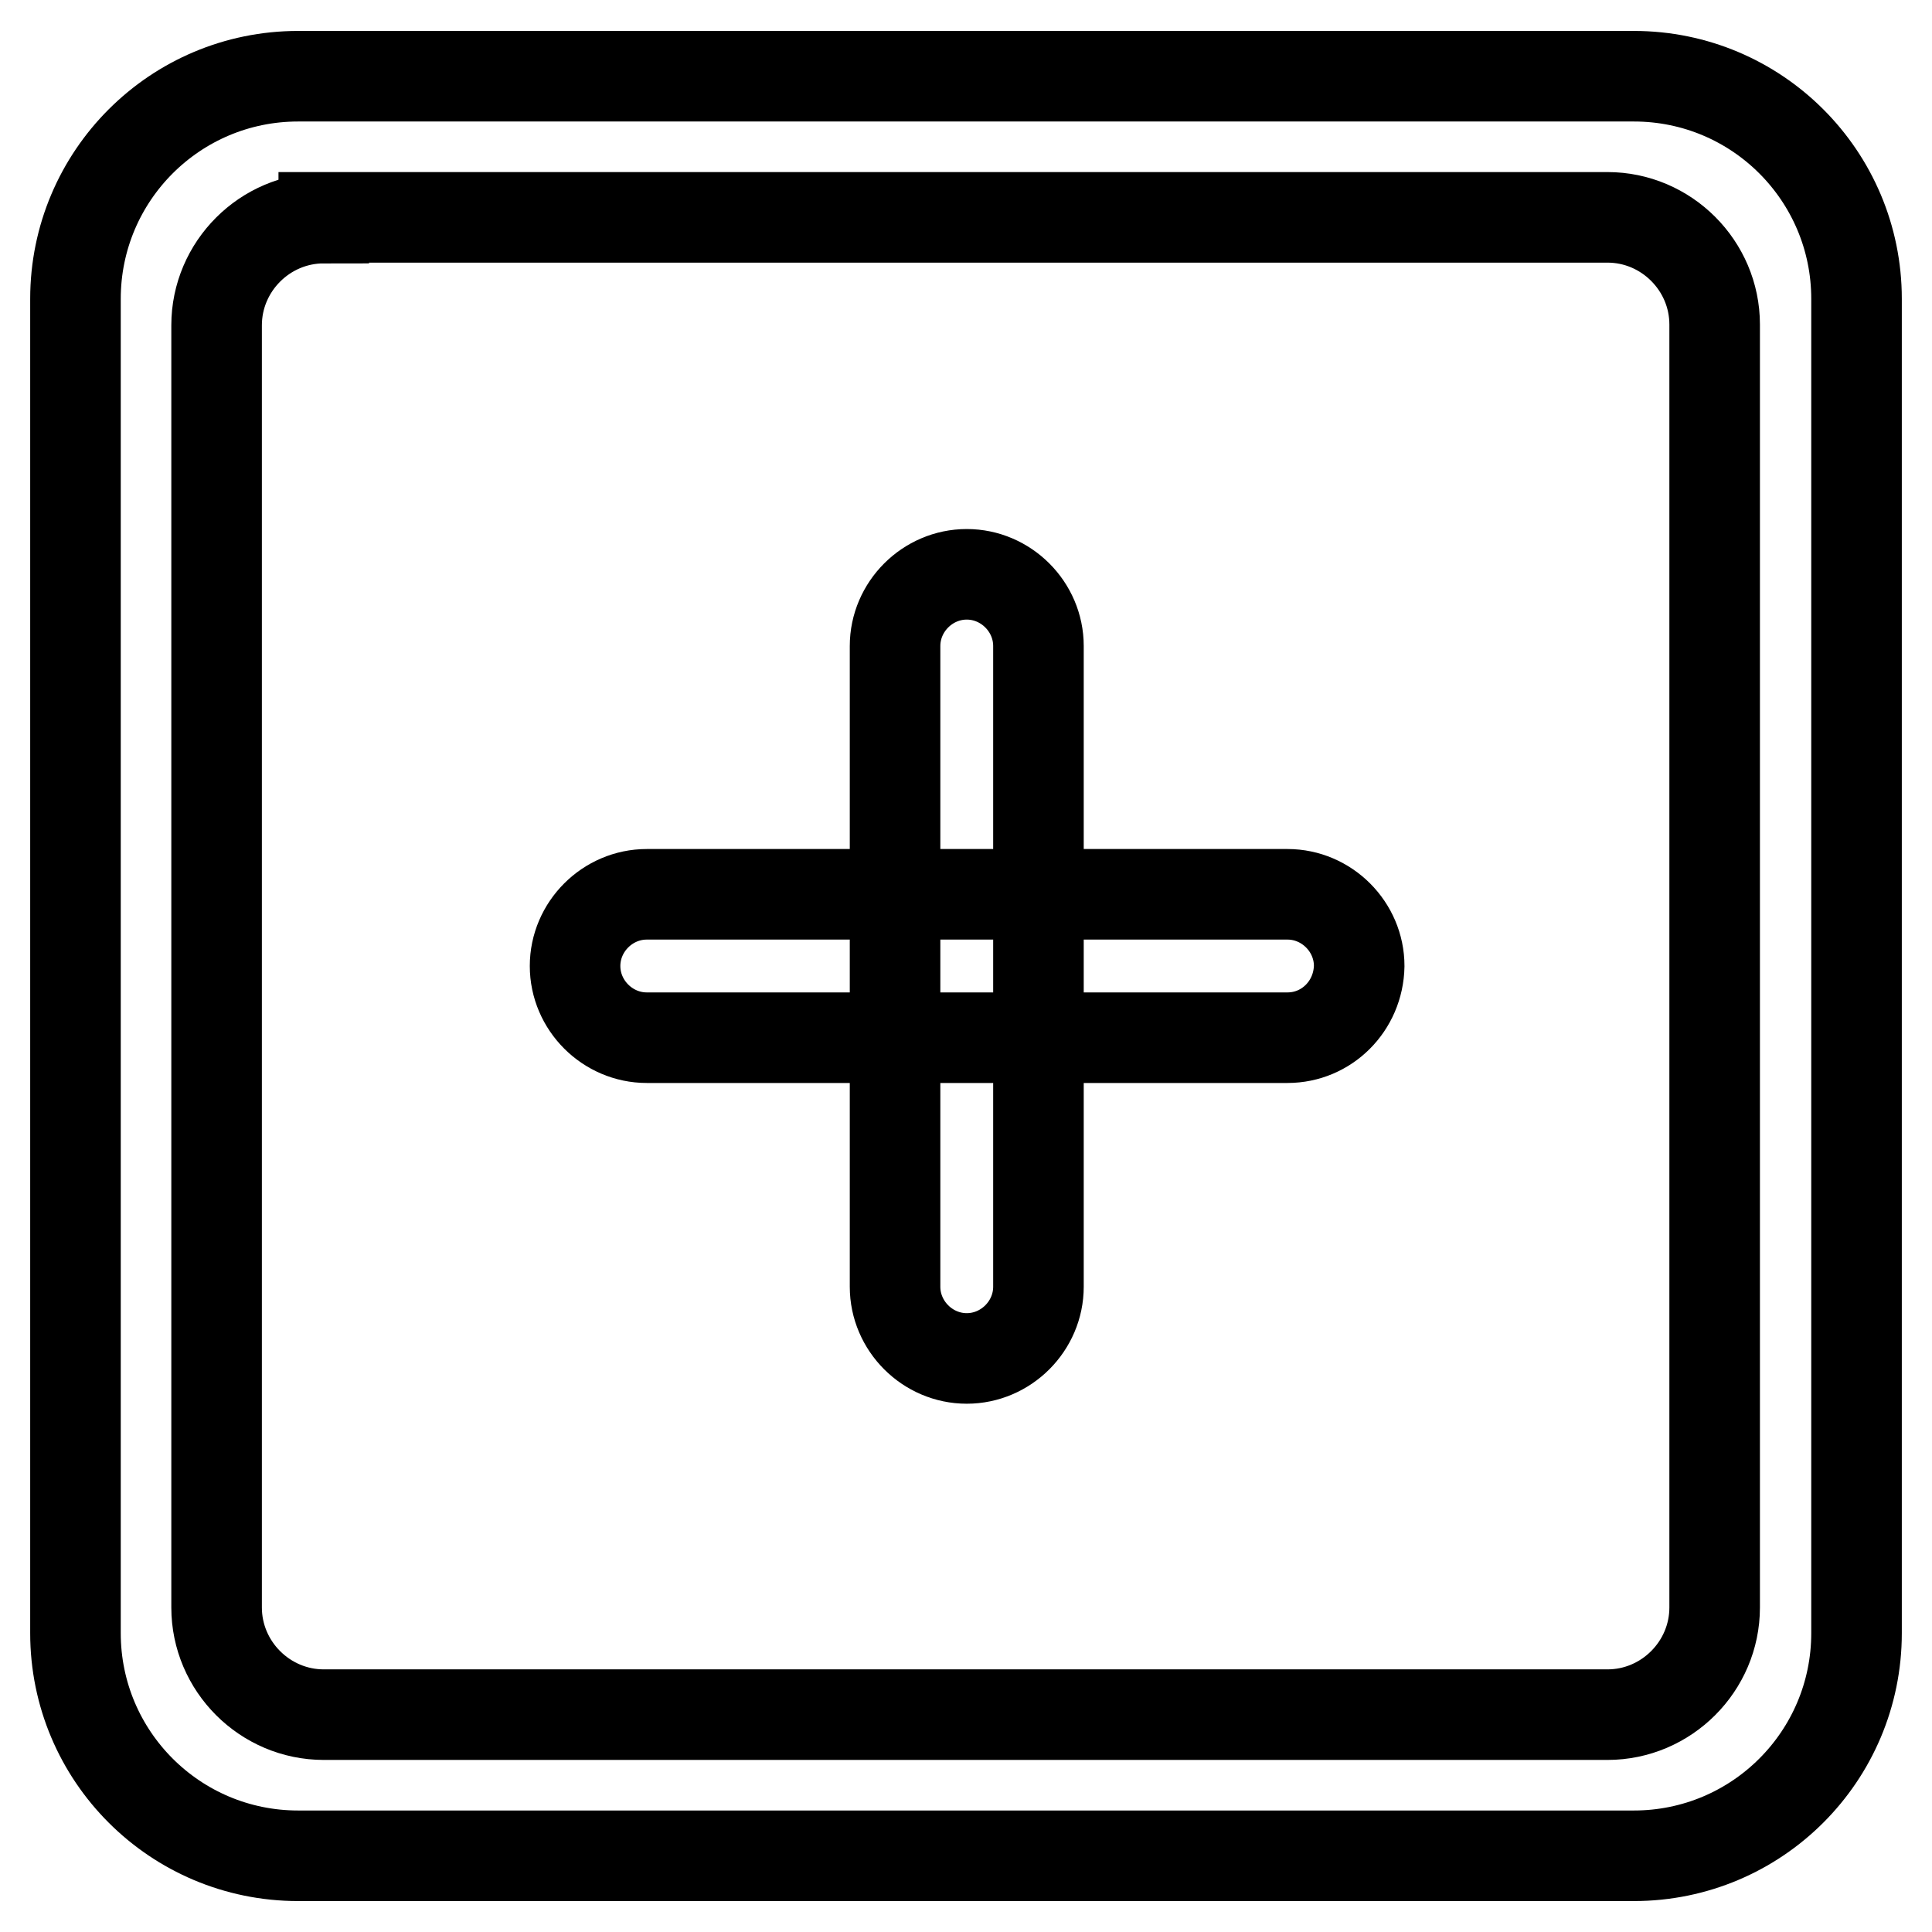 <?xml version="1.0" encoding="utf-8"?>
<!-- Svg Vector Icons : http://www.onlinewebfonts.com/icon -->
<!DOCTYPE svg PUBLIC "-//W3C//DTD SVG 1.1//EN" "http://www.w3.org/Graphics/SVG/1.1/DTD/svg11.dtd">
<svg version="1.1" xmlns="http://www.w3.org/2000/svg" xmlns:xlink="http://www.w3.org/1999/xlink" x="0px" y="0px" viewBox="0 0 256 256" enable-background="new 0 0 256 256" xml:space="preserve">
<g> <path stroke-width="12" fill-opacity="0" stroke="#000000"  d="M42.9,28.9c-7.8,0-14.2,6.4-14.2,14.2V213c0,7.8,6.4,14.2,14.2,14.2H213c7.8,0,14.2-6.4,14.2-14.2V43 c0-7.8-6.4-14.2-14.2-14.2H42.9z M39.5,10.1h177c16.3,0,29.5,13.2,29.5,29.5v176.8c0,16.3-13.2,29.5-29.5,29.5h-177 c-16.3,0-29.5-13.2-29.5-29.5V39.6C10,23.3,23.2,10.1,39.5,10.1z M170.6,137.5H85.7c-5.2,0-9.5-4.3-9.5-9.5c0-5.2,4.3-9.5,9.5-9.5 h84.9c5.2,0,9.5,4.3,9.5,9.5C180,133.3,175.8,137.5,170.6,137.5z M118.6,170.5V85.6c0-5.2,4.3-9.5,9.5-9.5c5.2,0,9.5,4.3,9.5,9.5 v84.9c0,5.2-4.3,9.5-9.5,9.5C122.9,180,118.6,175.7,118.6,170.5z"/></g>
</svg>